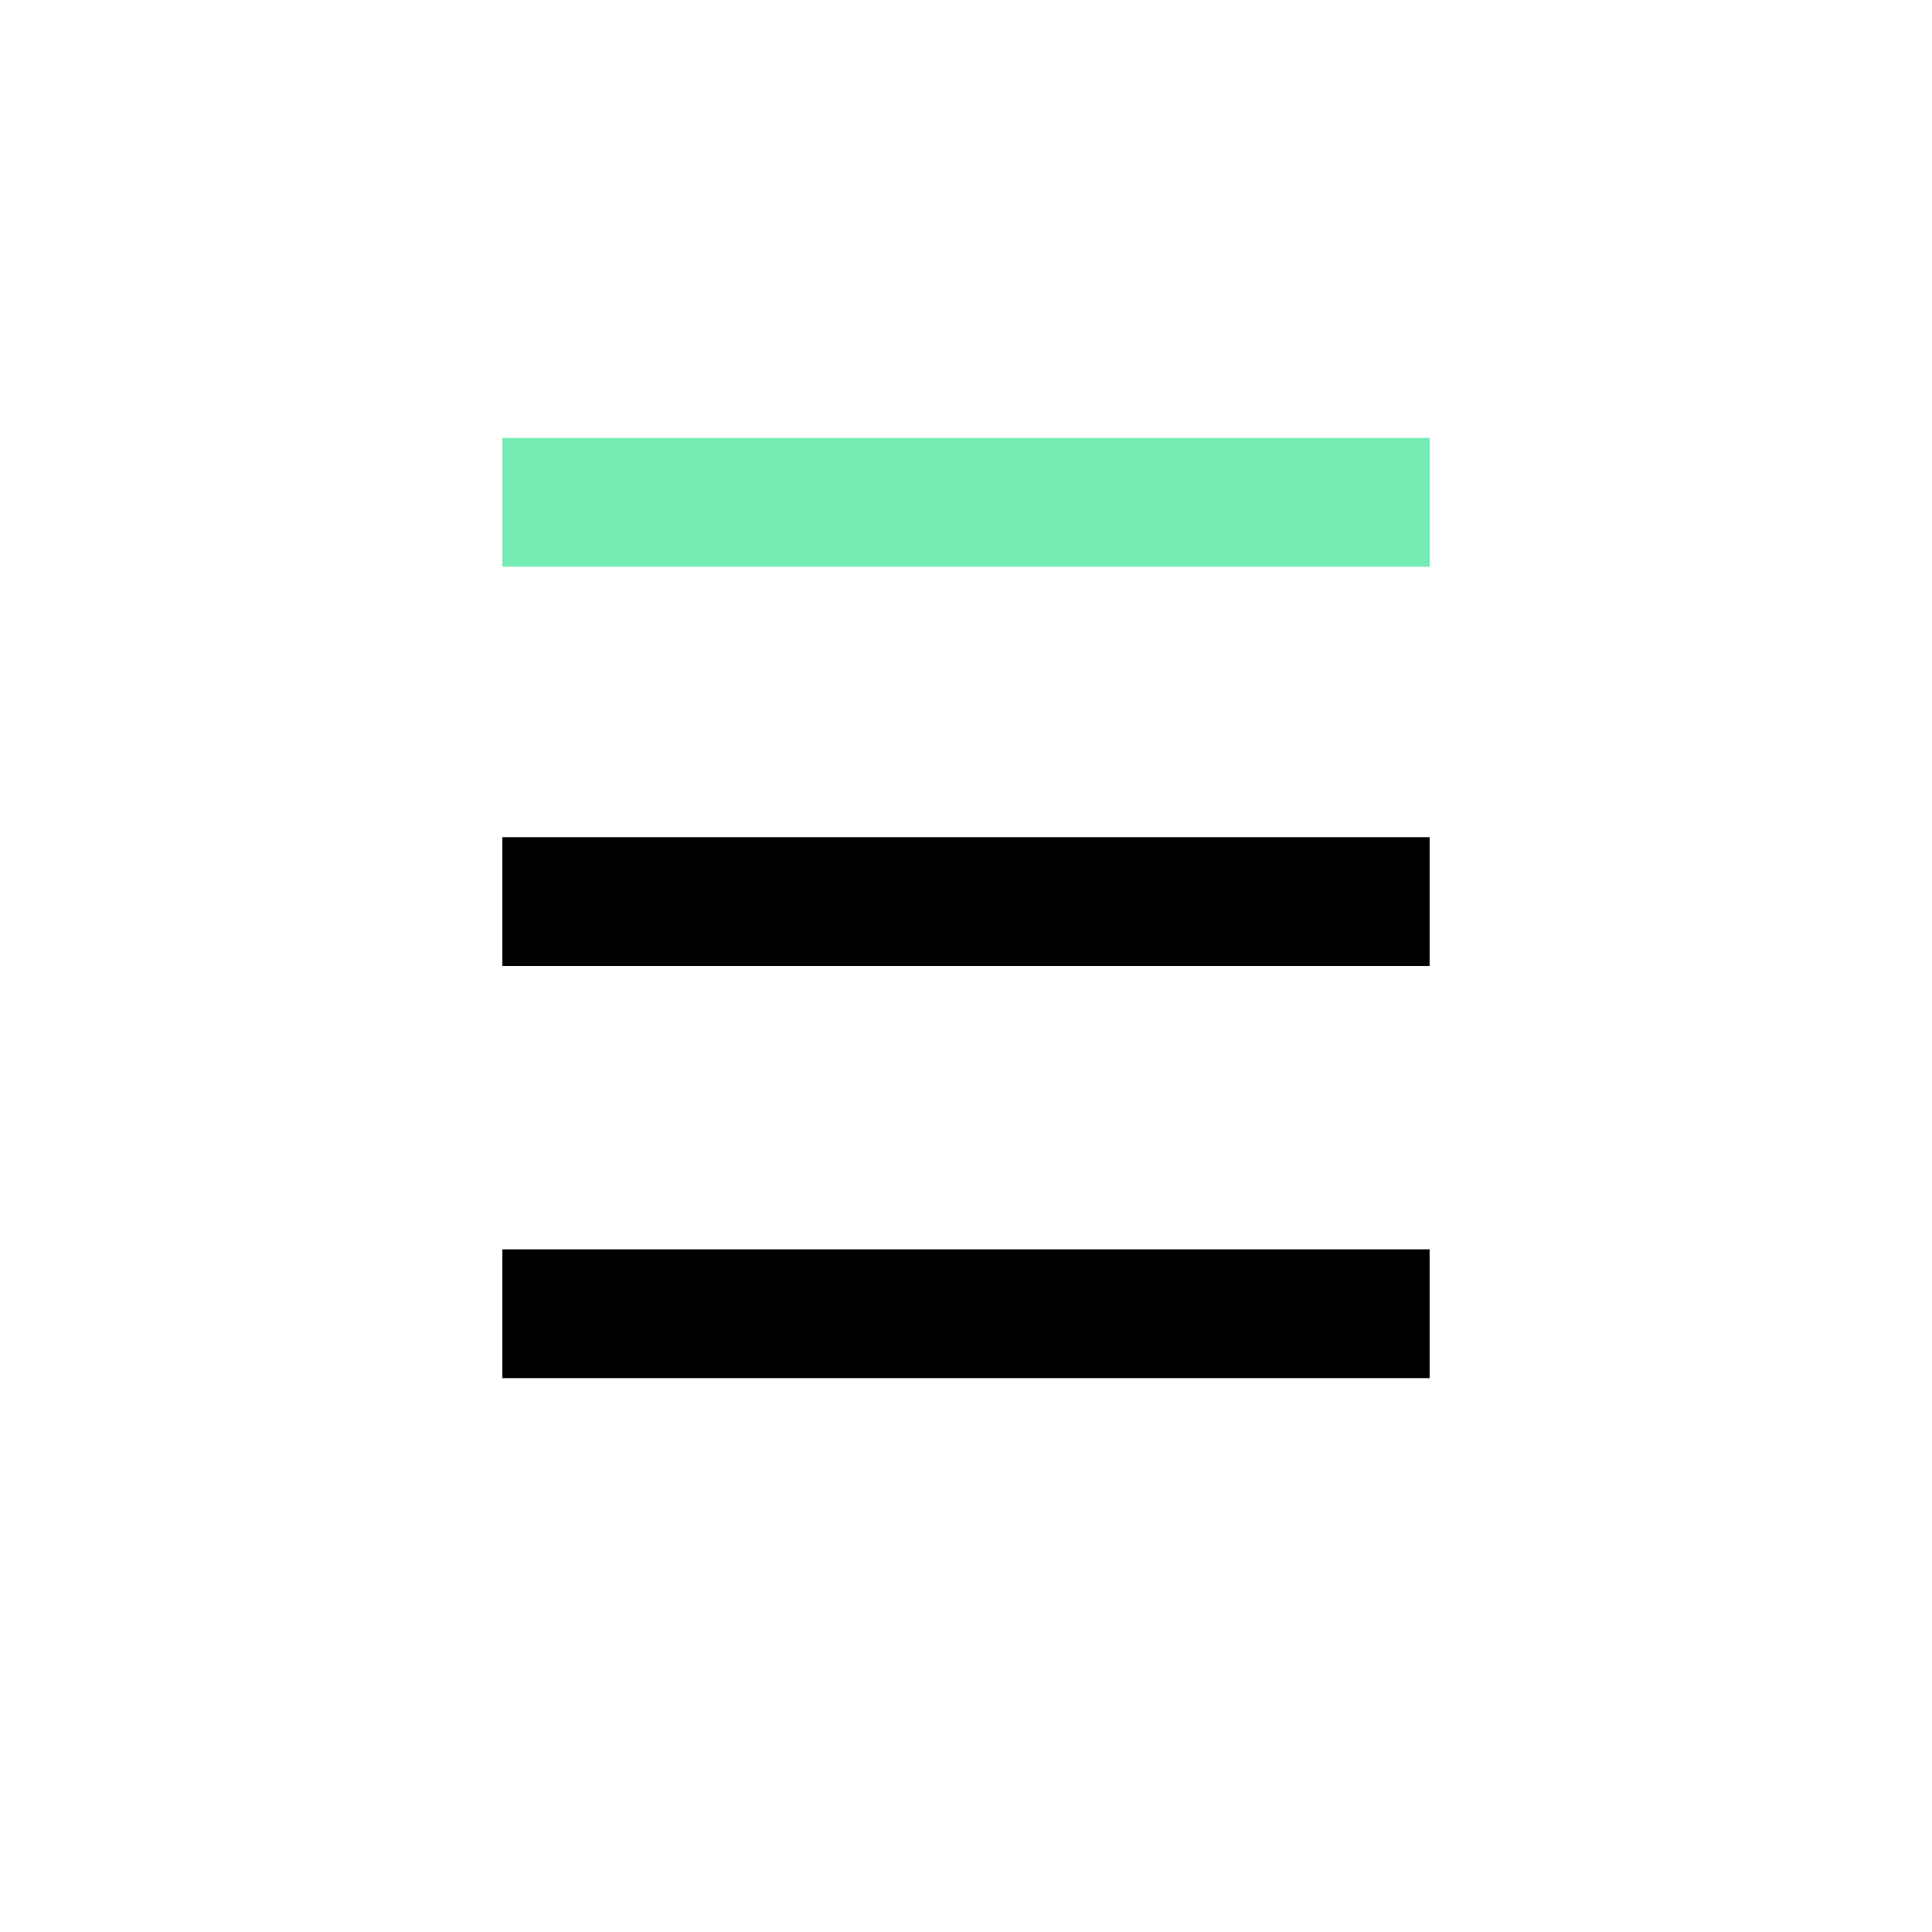 <svg width="150" height="150" viewBox="0 0 150 150" fill="none" xmlns="http://www.w3.org/2000/svg">
<rect x="0" y="0" width="150" height="150" fill="#808080" stroke="none"/>
<rect x="2" y="2" width="146" height="146" fill="white" stroke="white" stroke-width="4"/>
<line x1="39" y1="39" x2="111" y2="39" stroke="#75ECB4" stroke-width="10"/>
<line x1="39" y1="102" x2="111" y2="102" stroke="black" stroke-width="10"/>
<line x1="39" y1="70" x2="111" y2="70" stroke="black" stroke-width="10"/>
</svg>
